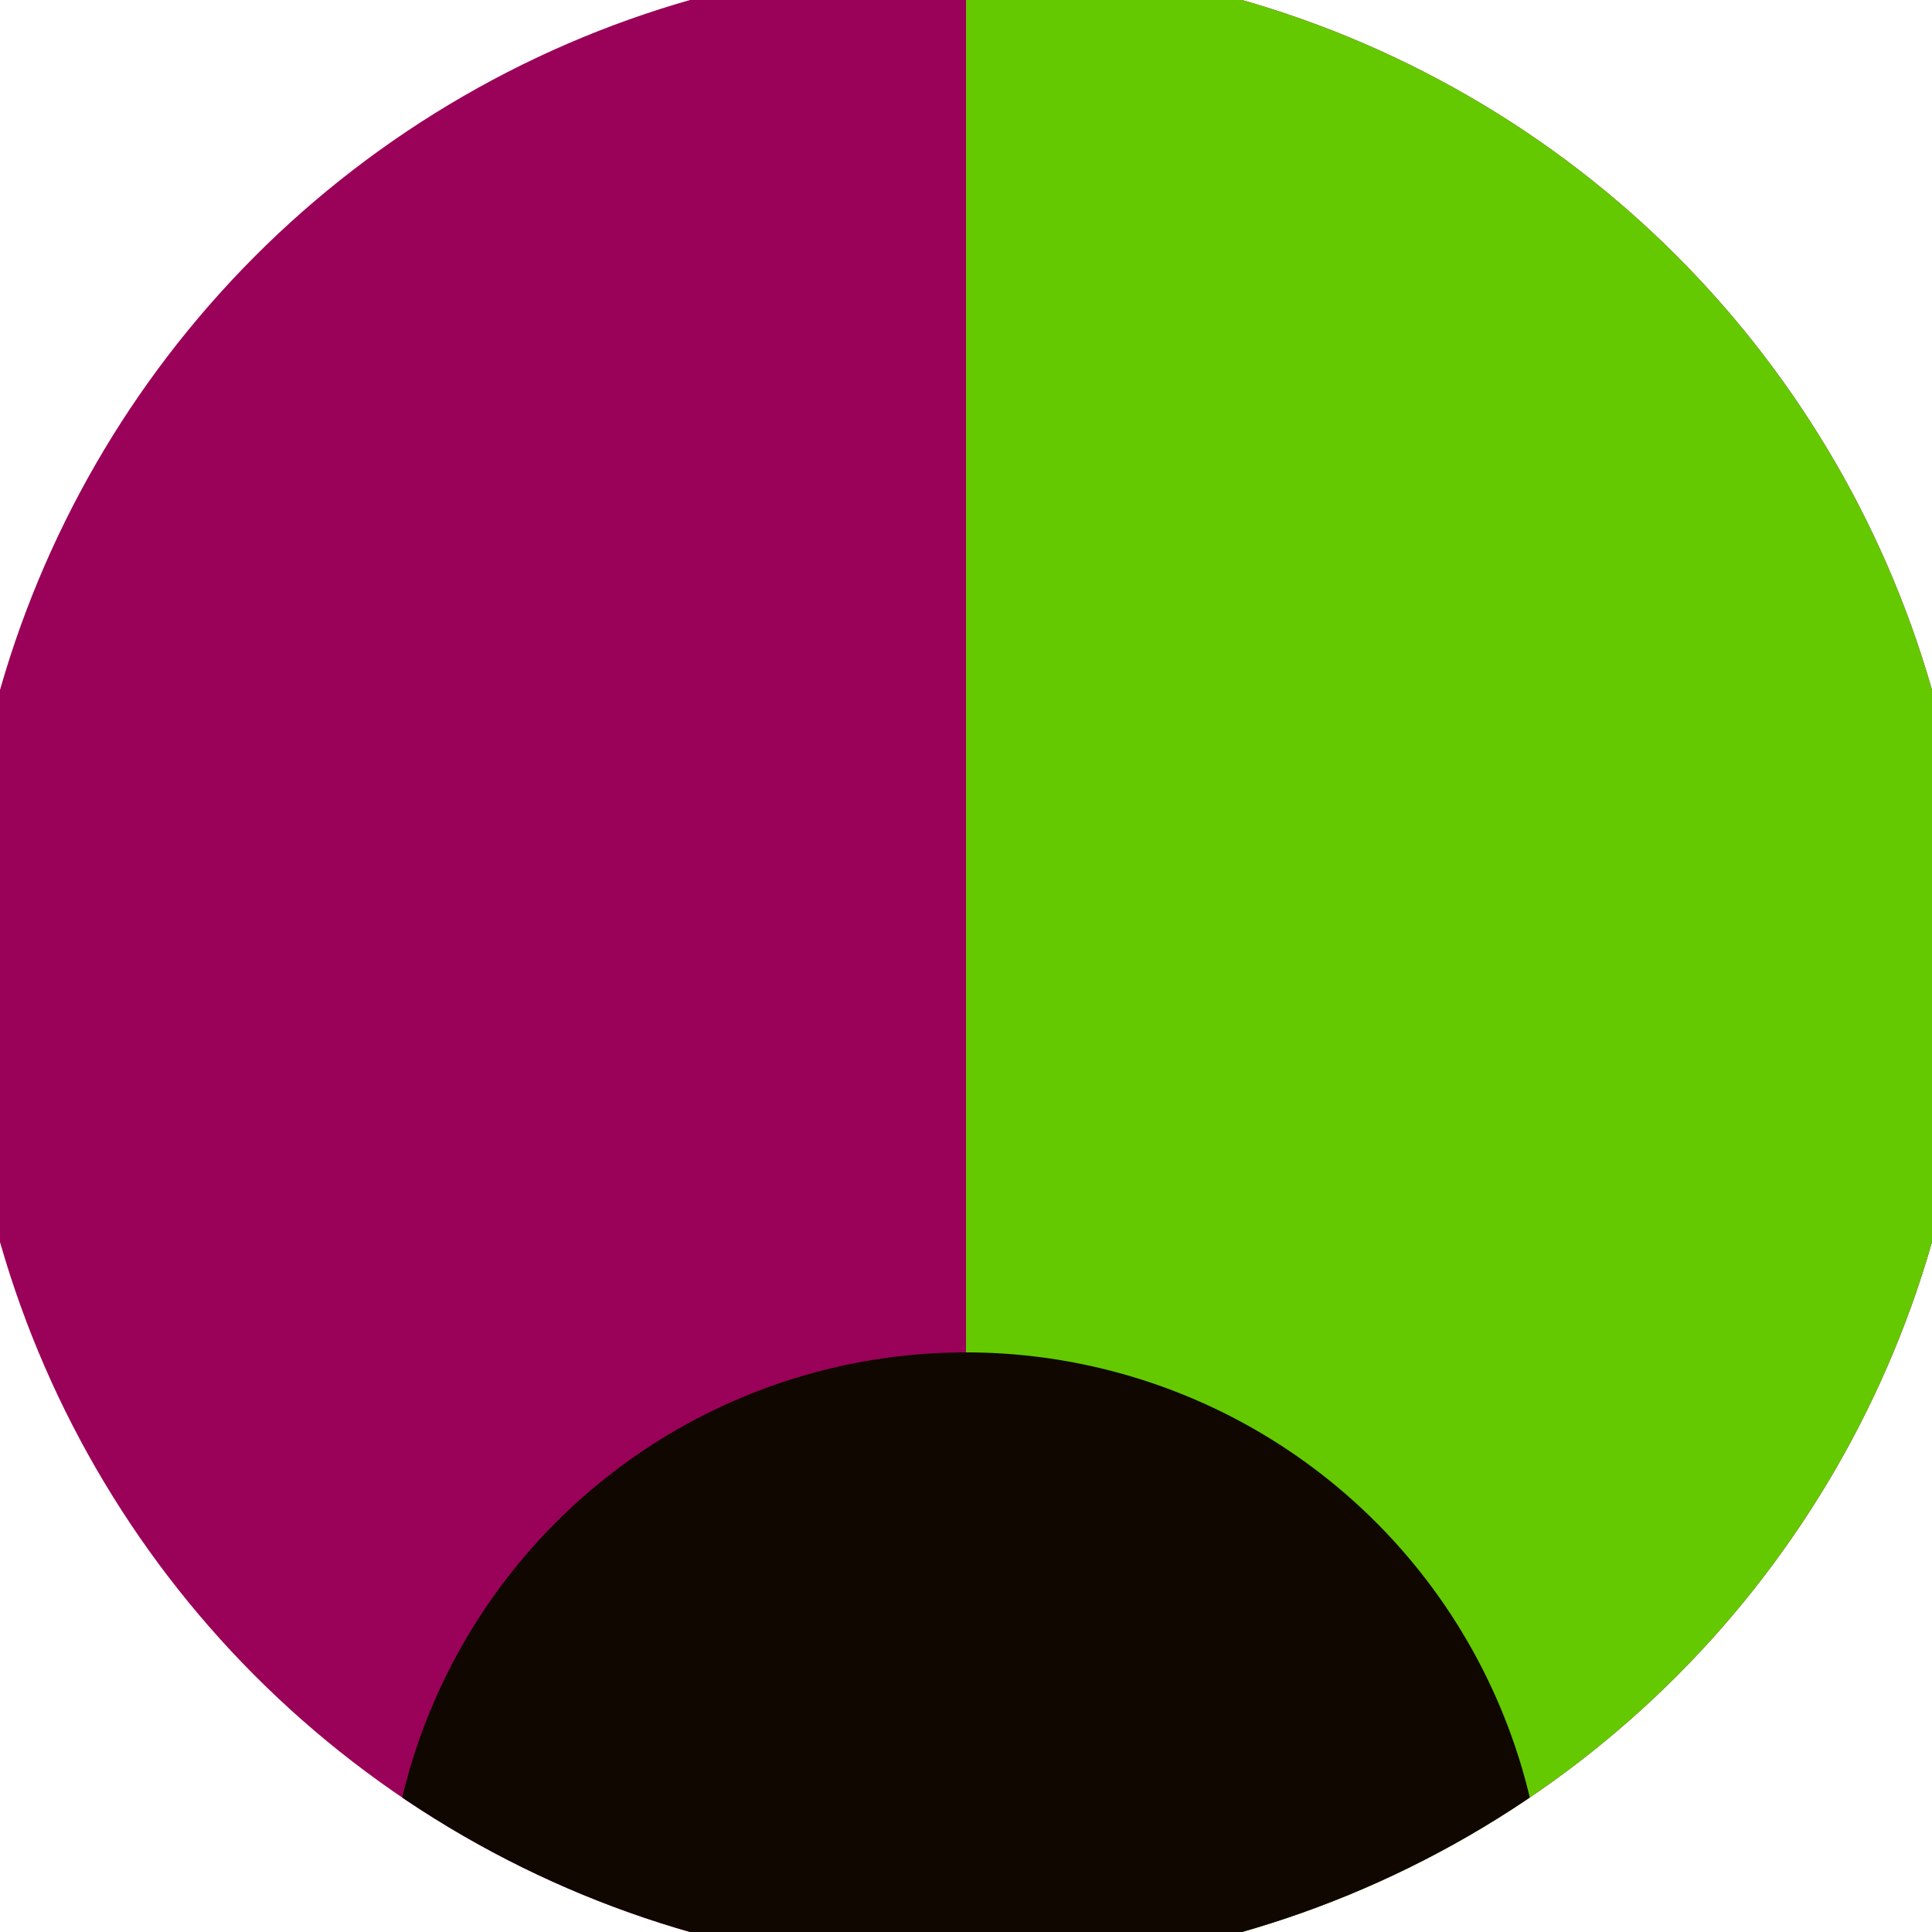 <svg xmlns="http://www.w3.org/2000/svg" width="128" height="128" viewBox="0 0 100 100" shape-rendering="geometricPrecision">
                            <defs>
                                <clipPath id="clip">
                                    <circle cx="50" cy="50" r="52" />
                                    <!--<rect x="0" y="0" width="100" height="100"/>-->
                                </clipPath>
                            </defs>
                            <g transform="rotate(180 50 50)">
                            <rect x="0" y="0" width="100" height="100" fill="#9a0159" clip-path="url(#clip)"/><path d="M 0 0 H 50 V 100 H 0 Z" fill="#64c900" clip-path="url(#clip)"/><path d="M 20 0 A 30 30 0 0 0 80 0 V 0 H 20 Z" fill="#0f0700" clip-path="url(#clip)"/></g></svg>